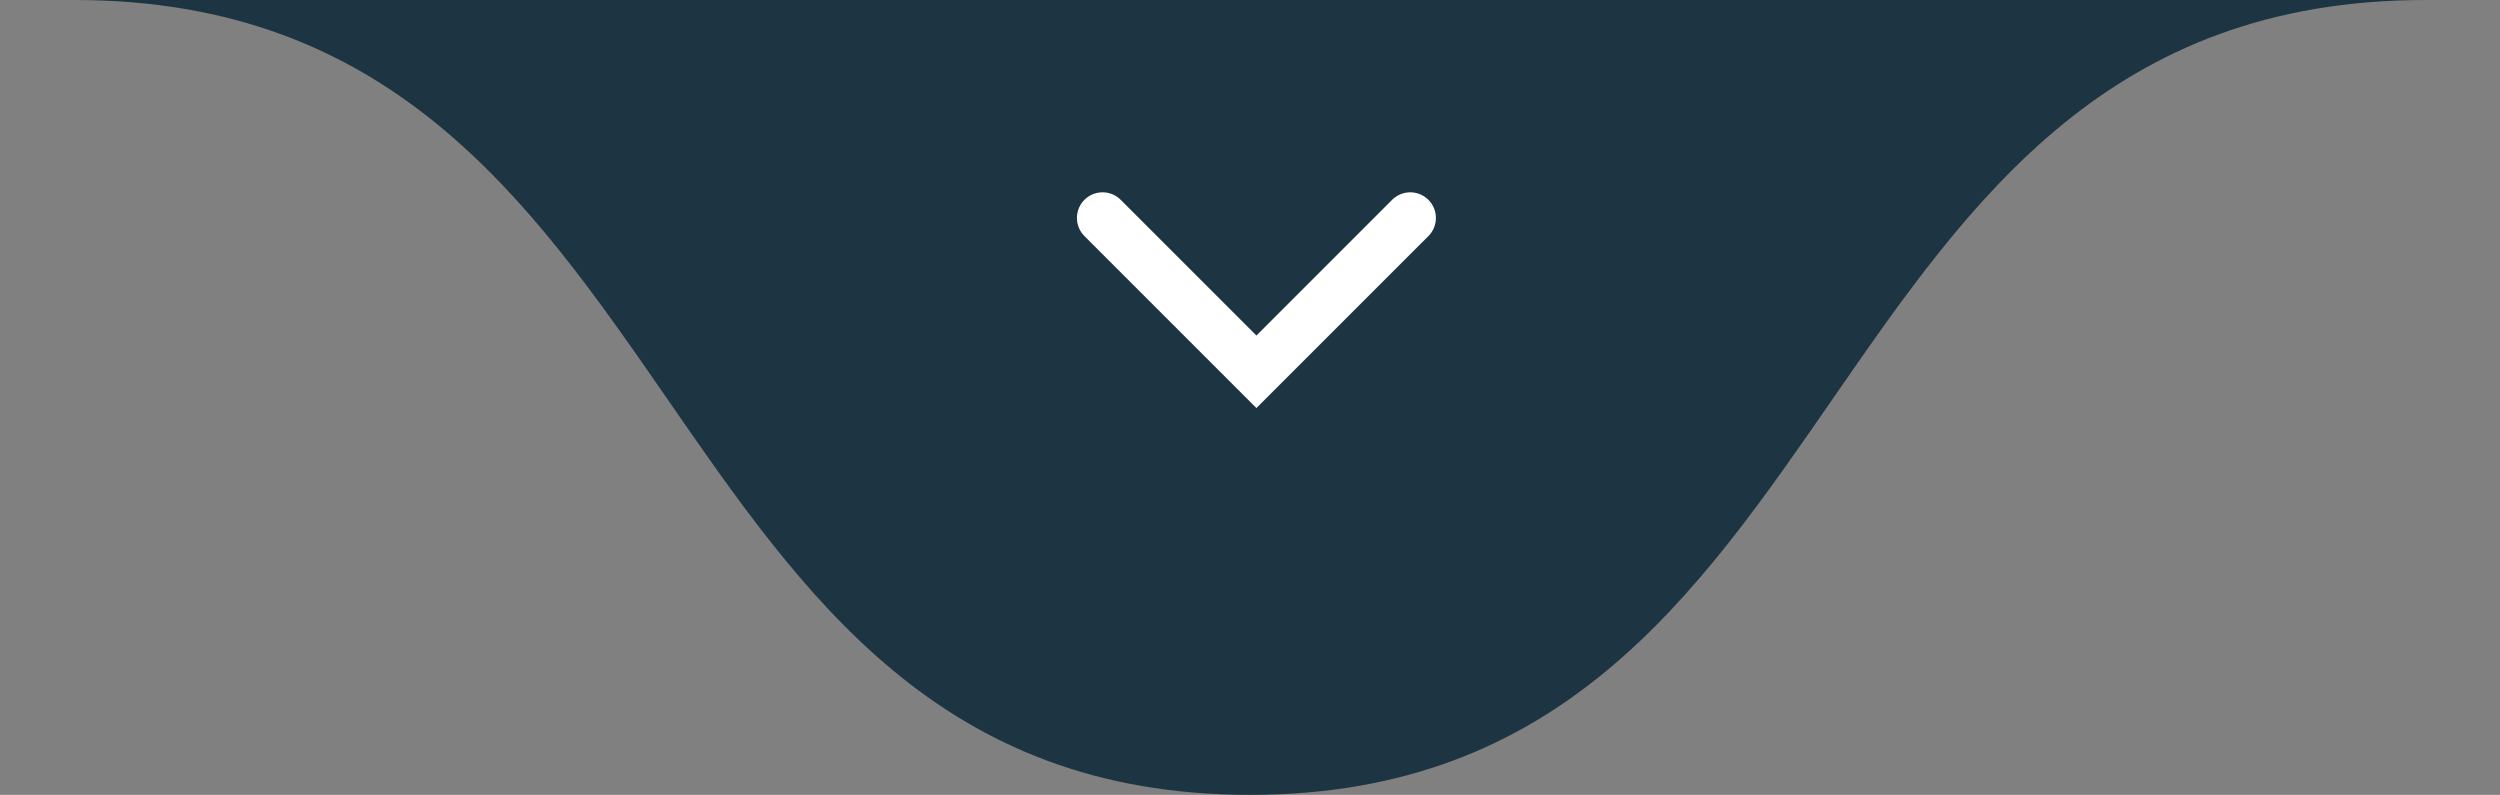 <svg xmlns="http://www.w3.org/2000/svg" width="195" height="62" viewBox="0 0 195 62" fill="none"><rect x="0" y="0" width="195" height="62" fill="#808080" stroke="none"/><path d="M97.5 62C145.897 62 139.953 -9.97642e-07 189.199 3.30756e-06L5.801 -1.27256e-05C55.047 -8.42041e-06 49.103 62 97.5 62Z" fill="#1D3542"></path><path d="M110 17L98 29L86 17" stroke="white" stroke-width="4" stroke-linecap="round"></path></svg>